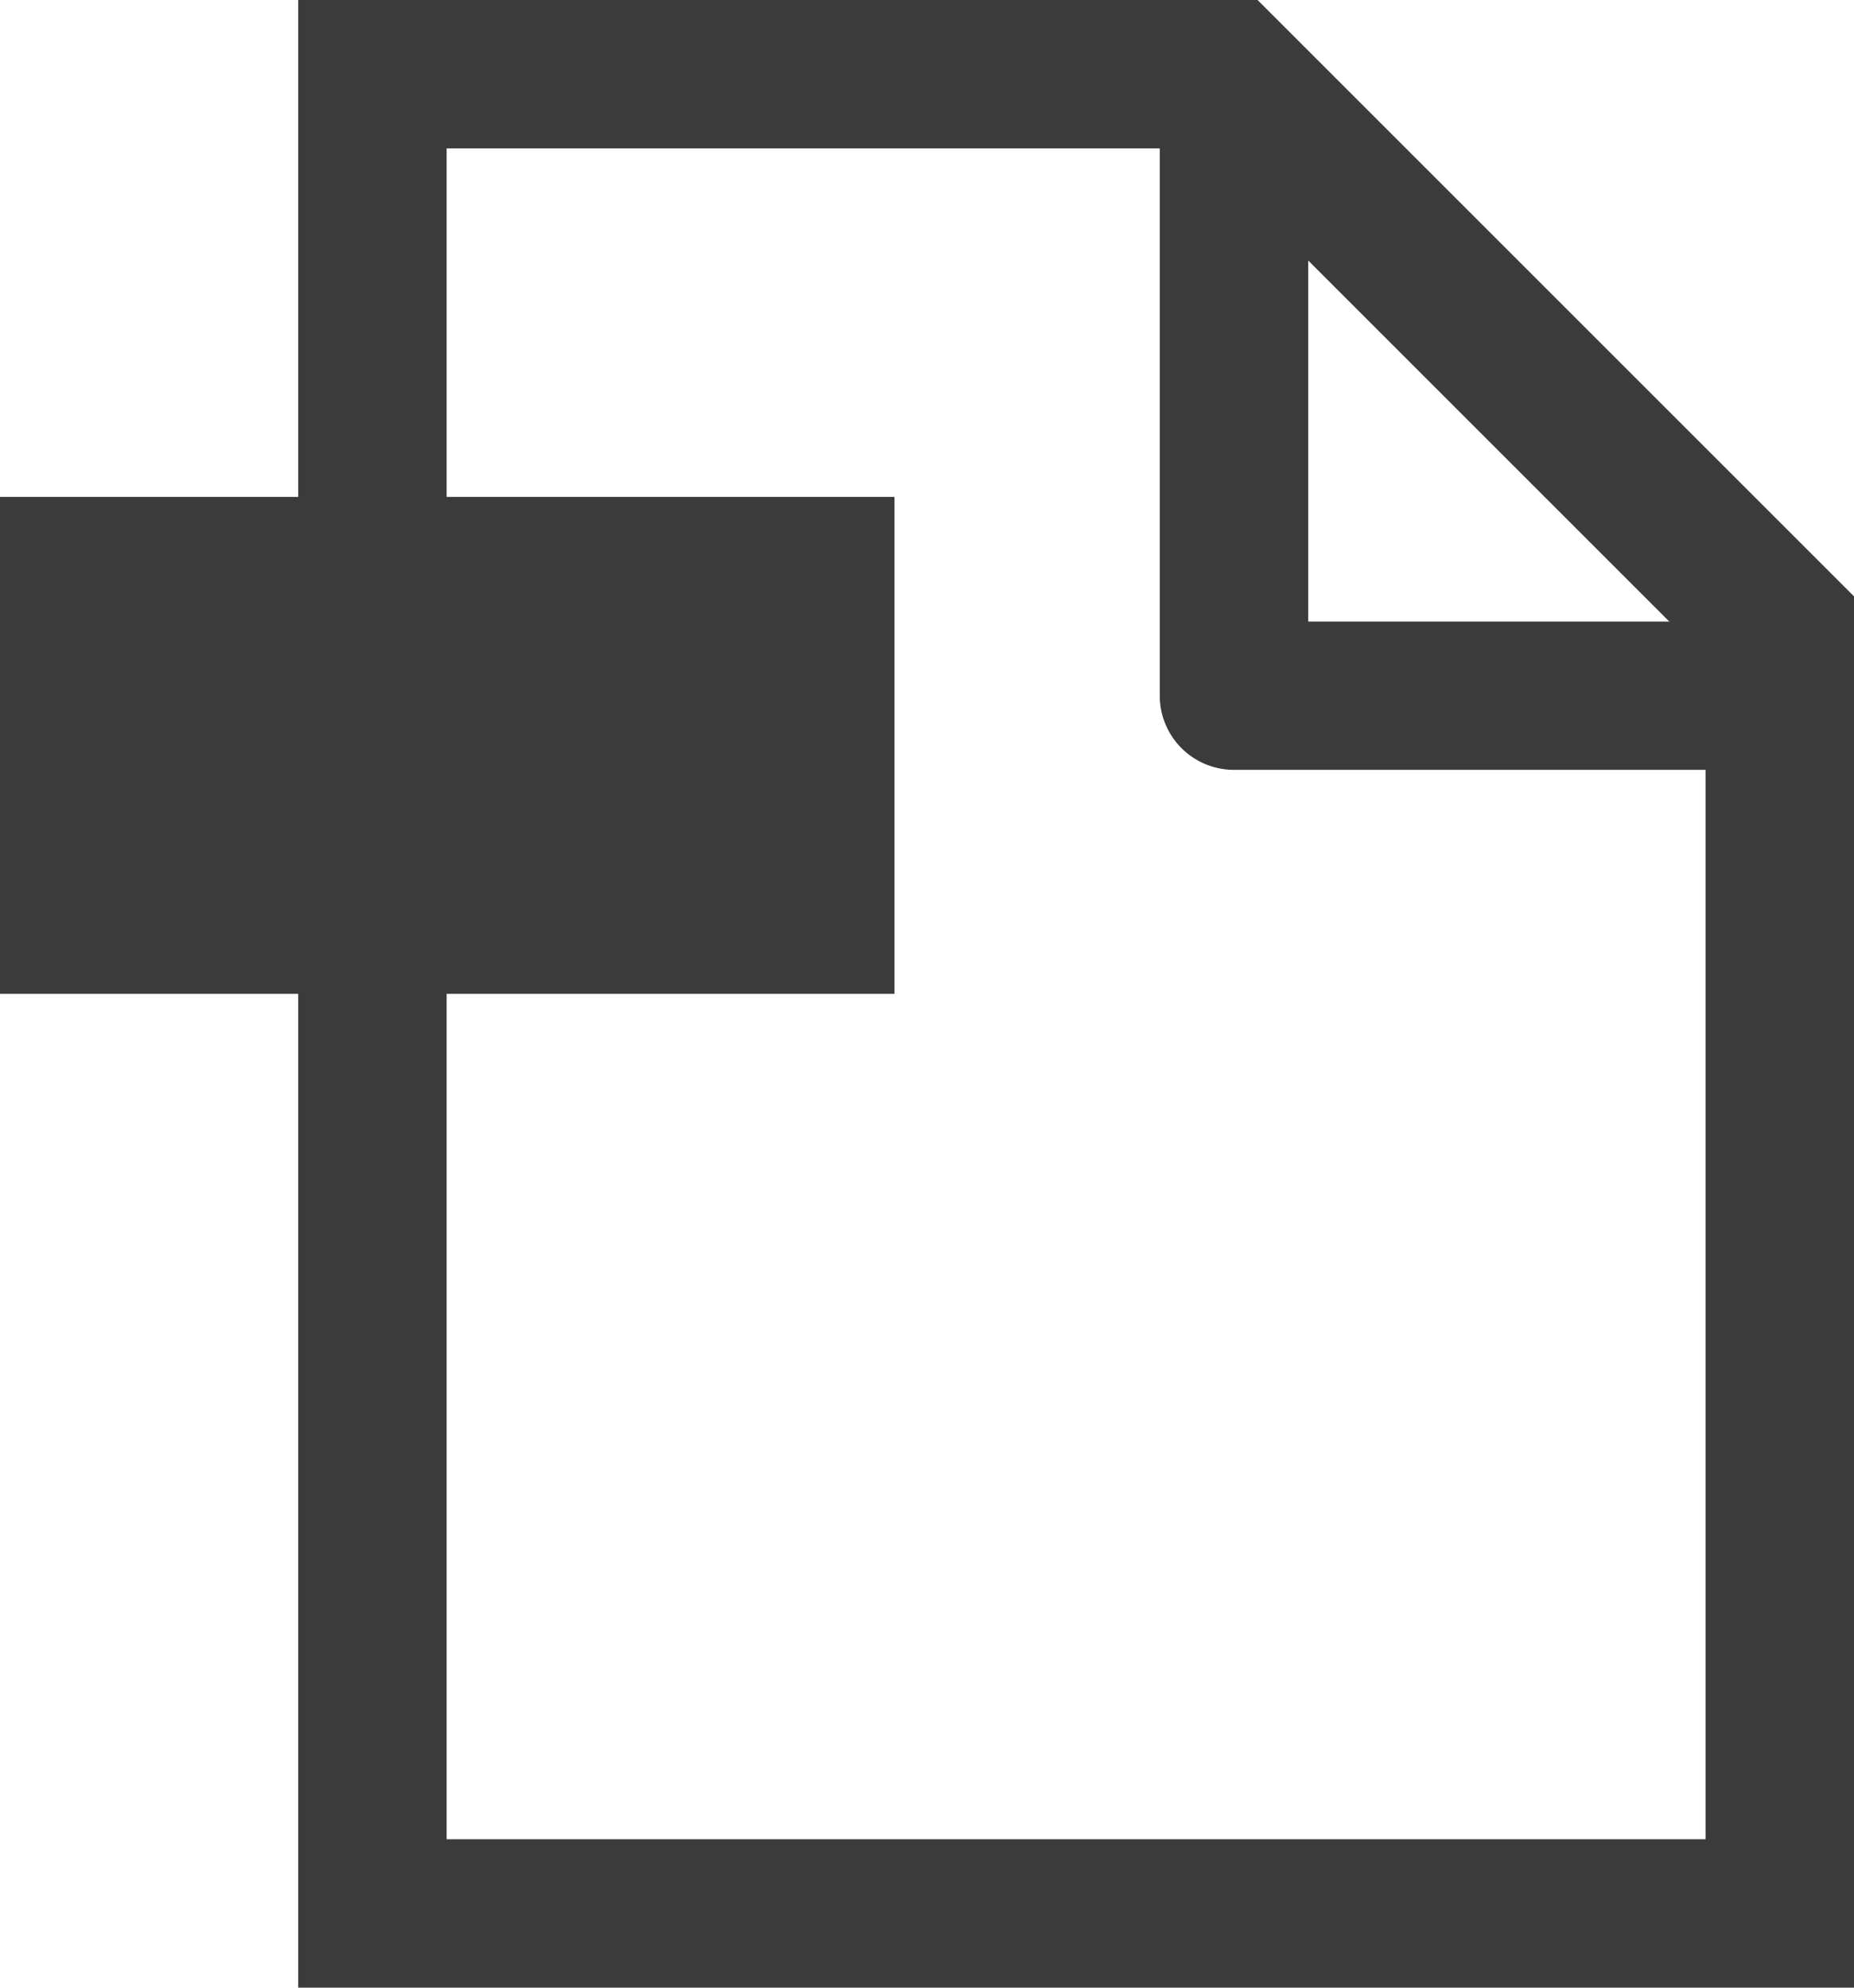 <svg xmlns="http://www.w3.org/2000/svg" width="12.49" height="13.392" viewBox="0 0 12.49 13.392">
  <g id="グループ_69518" data-name="グループ 69518" transform="translate(-615)">
    <g id="グループ_25946" data-name="グループ 25946" transform="translate(617.009)">
      <path id="パス_11575" data-name="パス 11575" d="M1,1V12.392H9.481V4.432L6.049,1H1M0,0H6.463l4.018,4.018v9.374H0Z" fill="#3b3b3b"/>
      <path id="パス_11576" data-name="パス 11576" d="M2296.763,1718.517h-3.348a.5.5,0,0,1-.5-.5V1714h1v3.518h2.848Z" transform="translate(-2287.111 -1713.33)" fill="#3b3b3b"/>
    </g>
    <rect id="長方形_15402" data-name="長方形 15402" width="6.026" height="3.348" transform="translate(615 3.348)" fill="#3b3b3b"/>
  </g>
</svg>
